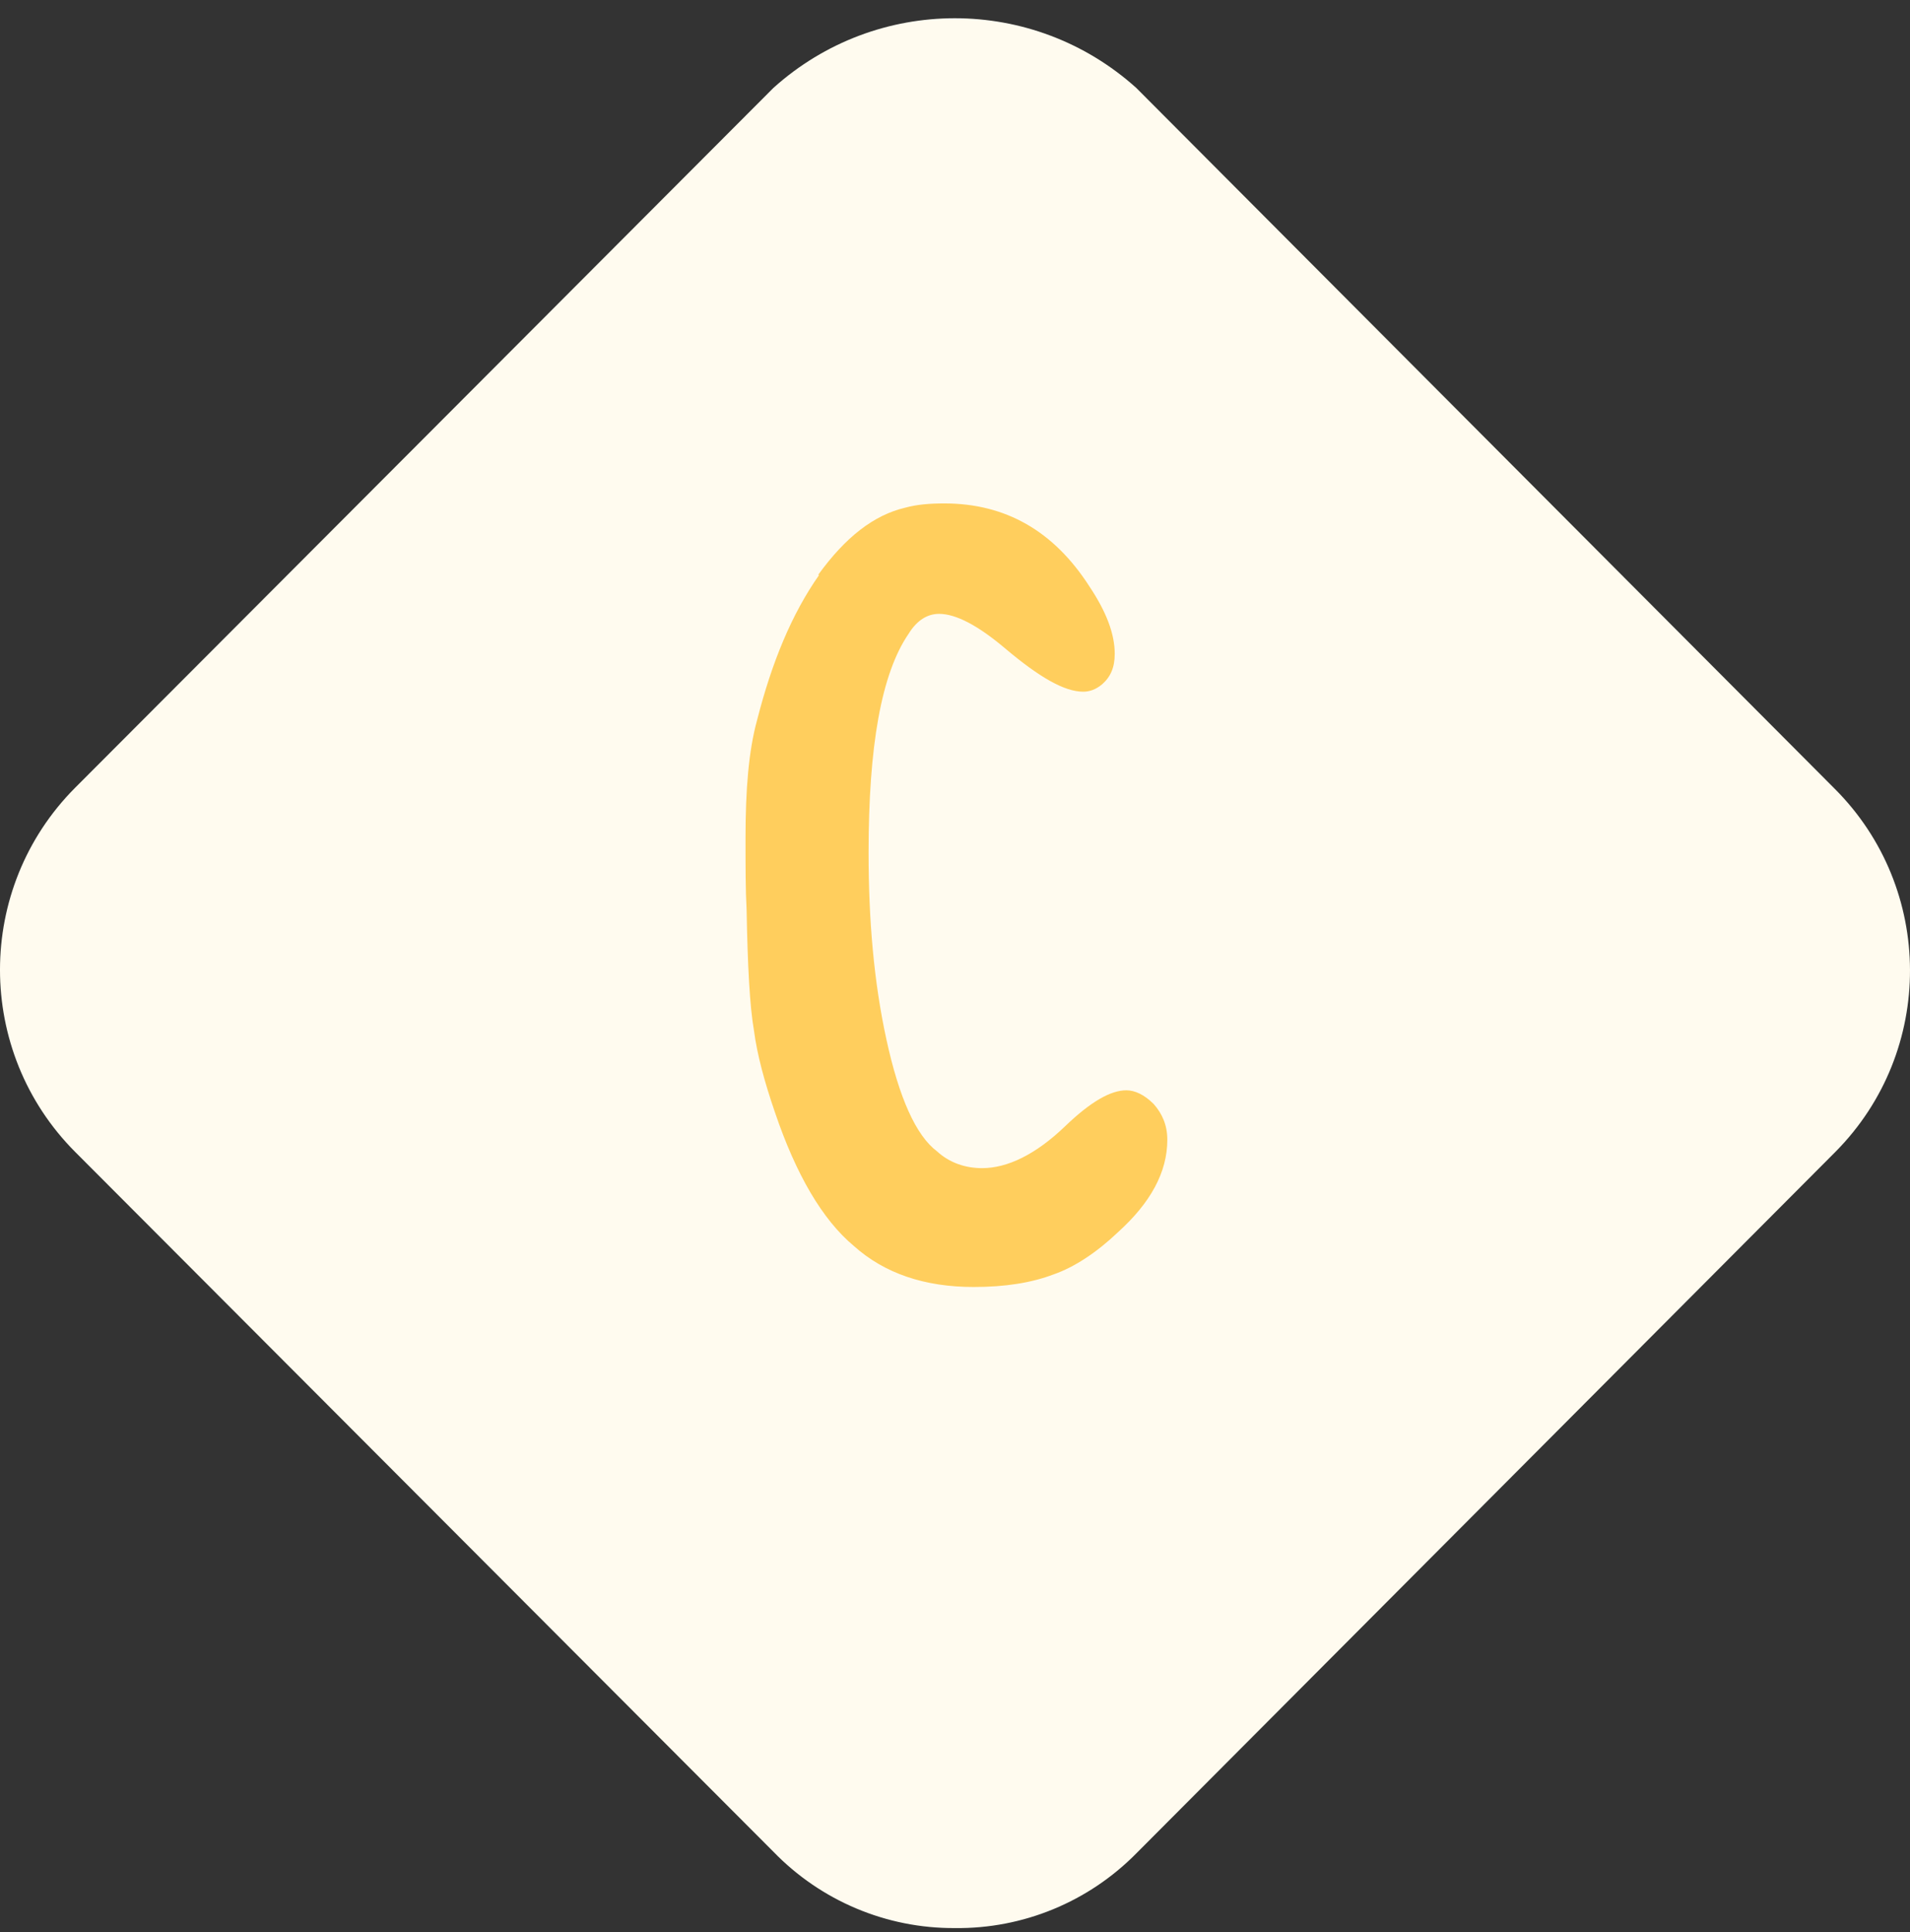 <svg width="86" height="87" viewBox="0 0 86 87" fill="none" xmlns="http://www.w3.org/2000/svg">
<rect x="0" y="0" width="86" height="87" fill="#333333" stroke="none"/>
<path d="M82.602 35.51L51.163 3.96C46.514 -0.225 39.471 -0.225 34.822 3.96L3.383 35.472C-1.128 40.001 -1.128 47.341 3.383 51.87L34.822 83.382C36.965 85.597 39.916 86.839 42.992 86.821C46.057 86.859 49.007 85.645 51.163 83.458L82.602 51.908C82.617 51.892 82.633 51.877 82.649 51.861C87.135 47.332 87.114 40.012 82.602 35.51Z" fill="#FFFBEF"/>
<path d="M36.883 25.89H36.836C38.068 24.185 39.346 23.19 40.767 22.859C41.288 22.717 41.856 22.669 42.519 22.669C45.266 22.669 47.445 23.901 49.055 26.411C49.813 27.547 50.192 28.542 50.192 29.442C50.192 30.058 50.002 30.484 49.623 30.815C49.339 31.052 49.055 31.147 48.771 31.147C47.918 31.147 46.782 30.484 45.266 29.205C44.035 28.163 43.04 27.642 42.283 27.642C41.762 27.642 41.288 27.926 40.909 28.542C39.678 30.342 39.109 33.61 39.109 38.393C39.109 41.424 39.346 44.218 39.915 46.823C40.483 49.428 41.241 51.133 42.188 51.843C42.756 52.364 43.467 52.601 44.224 52.601C45.361 52.601 46.64 51.985 47.966 50.707C49.102 49.617 50.002 49.096 50.713 49.096C51.092 49.096 51.518 49.286 51.944 49.712C52.323 50.138 52.56 50.659 52.56 51.322C52.56 52.79 51.802 54.164 50.334 55.49C49.387 56.39 48.392 57.053 47.445 57.384C46.45 57.763 45.266 57.953 43.845 57.953C41.62 57.953 39.82 57.337 38.446 56.106C37.026 54.922 35.842 52.885 34.894 50.091C34.421 48.717 34.089 47.486 33.947 46.397C33.758 45.307 33.663 43.508 33.616 40.95C33.568 40.098 33.568 39.009 33.568 37.73C33.568 35.551 33.71 33.799 34.089 32.426C34.752 29.821 35.652 27.642 36.883 25.89Z" fill="#FFCE5D"/>
</svg>
